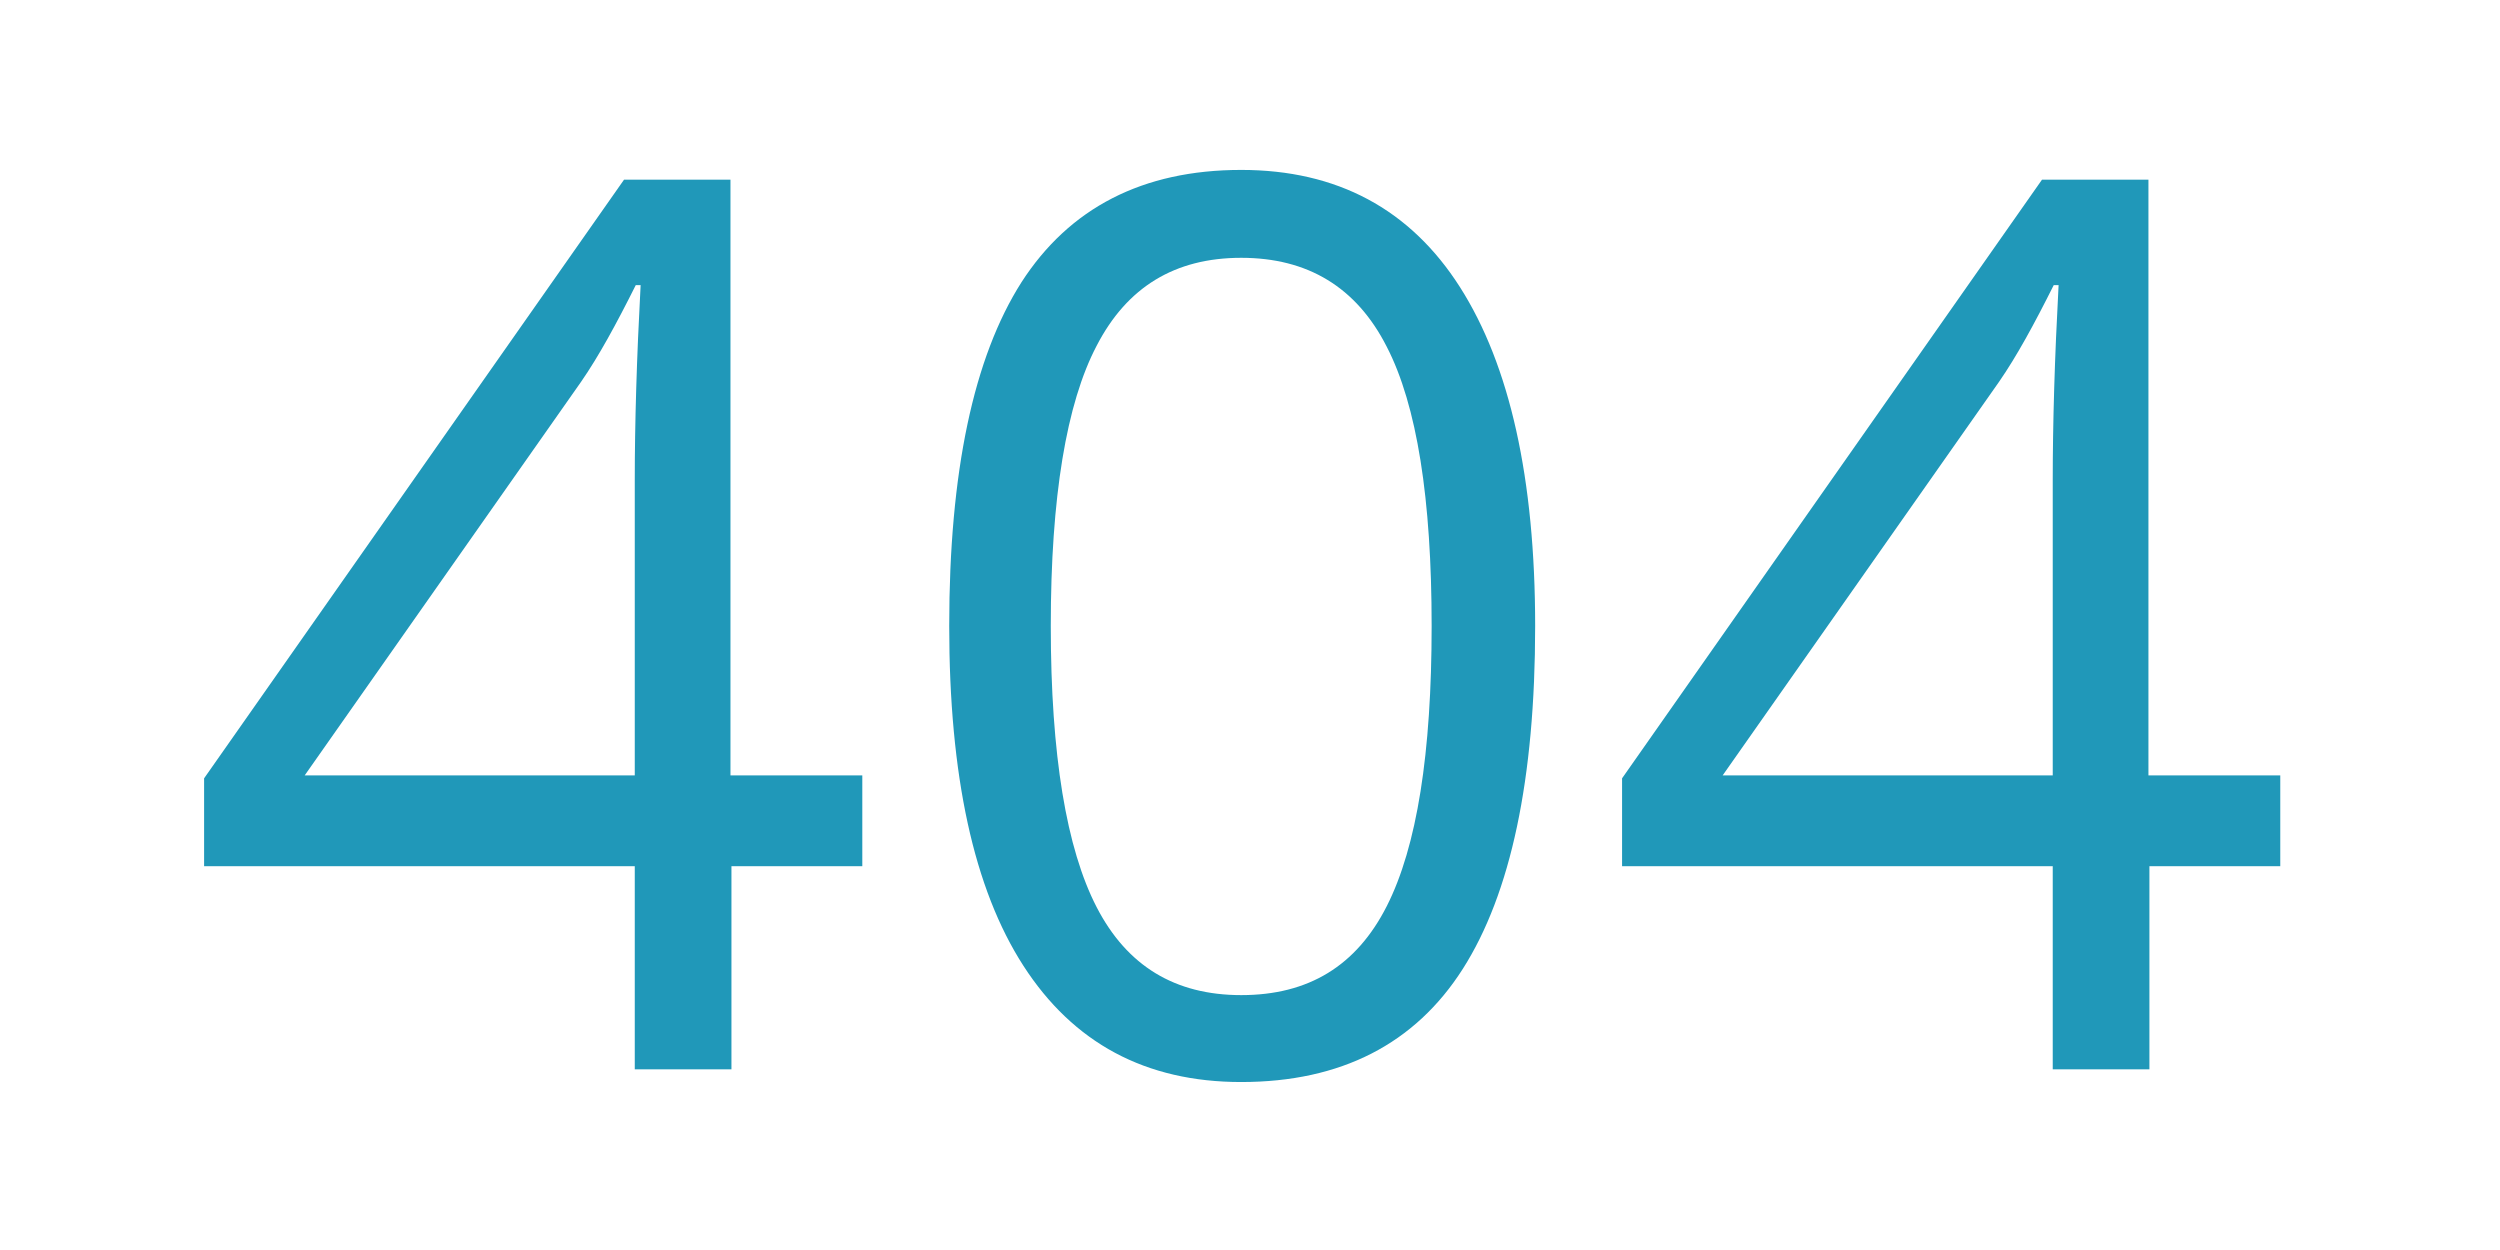 <?xml version="1.0" encoding="utf-8"?>
<!-- Generator: Adobe Illustrator 21.0.2, SVG Export Plug-In . SVG Version: 6.00 Build 0)  -->
<svg version="1.1" id="Layer_1" xmlns="http://www.w3.org/2000/svg" xmlns:xlink="http://www.w3.org/1999/xlink" x="0px" y="0px"
	 viewBox="0 0 256 128" style="enable-background:new 0 0 256 128;" xml:space="preserve">
<style type="text/css">
	.st0{fill:#2098B9;}
</style>
<g>
	<path class="st0" d="M88.3,88.7H74.9v20.8H65V88.7H20.9v-9l43-61.3h10.9v61h13.5V88.7z M65,79.4V49.2c0-5.9,0.2-12.6,0.6-20h-0.5
		c-2,4-3.8,7.3-5.6,9.9L31.2,79.4H65z"/>
	<path class="st0" d="M157.2,64.1c0,15.7-2.5,27.4-7.4,35.1c-4.9,7.7-12.5,11.6-22.7,11.6c-9.8,0-17.2-4-22.3-11.9
		c-5.1-7.9-7.6-19.5-7.6-34.8c0-15.8,2.5-27.5,7.4-35.2c4.9-7.6,12.4-11.5,22.5-11.5c9.8,0,17.3,4,22.4,12
		C154.6,37.4,157.2,49,157.2,64.1z M107.6,64.1c0,13.2,1.6,22.8,4.7,28.8c3.1,6,8,9,14.8,9c6.9,0,11.8-3,14.9-9.1
		c3.1-6.1,4.6-15.7,4.6-28.7c0-13-1.5-22.6-4.6-28.6c-3.1-6.1-8.1-9.1-14.9-9.1c-6.8,0-11.7,3-14.8,9
		C109.2,41.3,107.6,50.9,107.6,64.1z"/>
	<path class="st0" d="M233.6,88.7h-13.5v20.8h-9.9V88.7h-44.1v-9l43-61.3h10.9v61h13.5V88.7z M210.2,79.4V49.2
		c0-5.9,0.2-12.6,0.6-20h-0.5c-2,4-3.8,7.3-5.6,9.9l-28.3,40.3H210.2z"/>
</g>
</svg>
